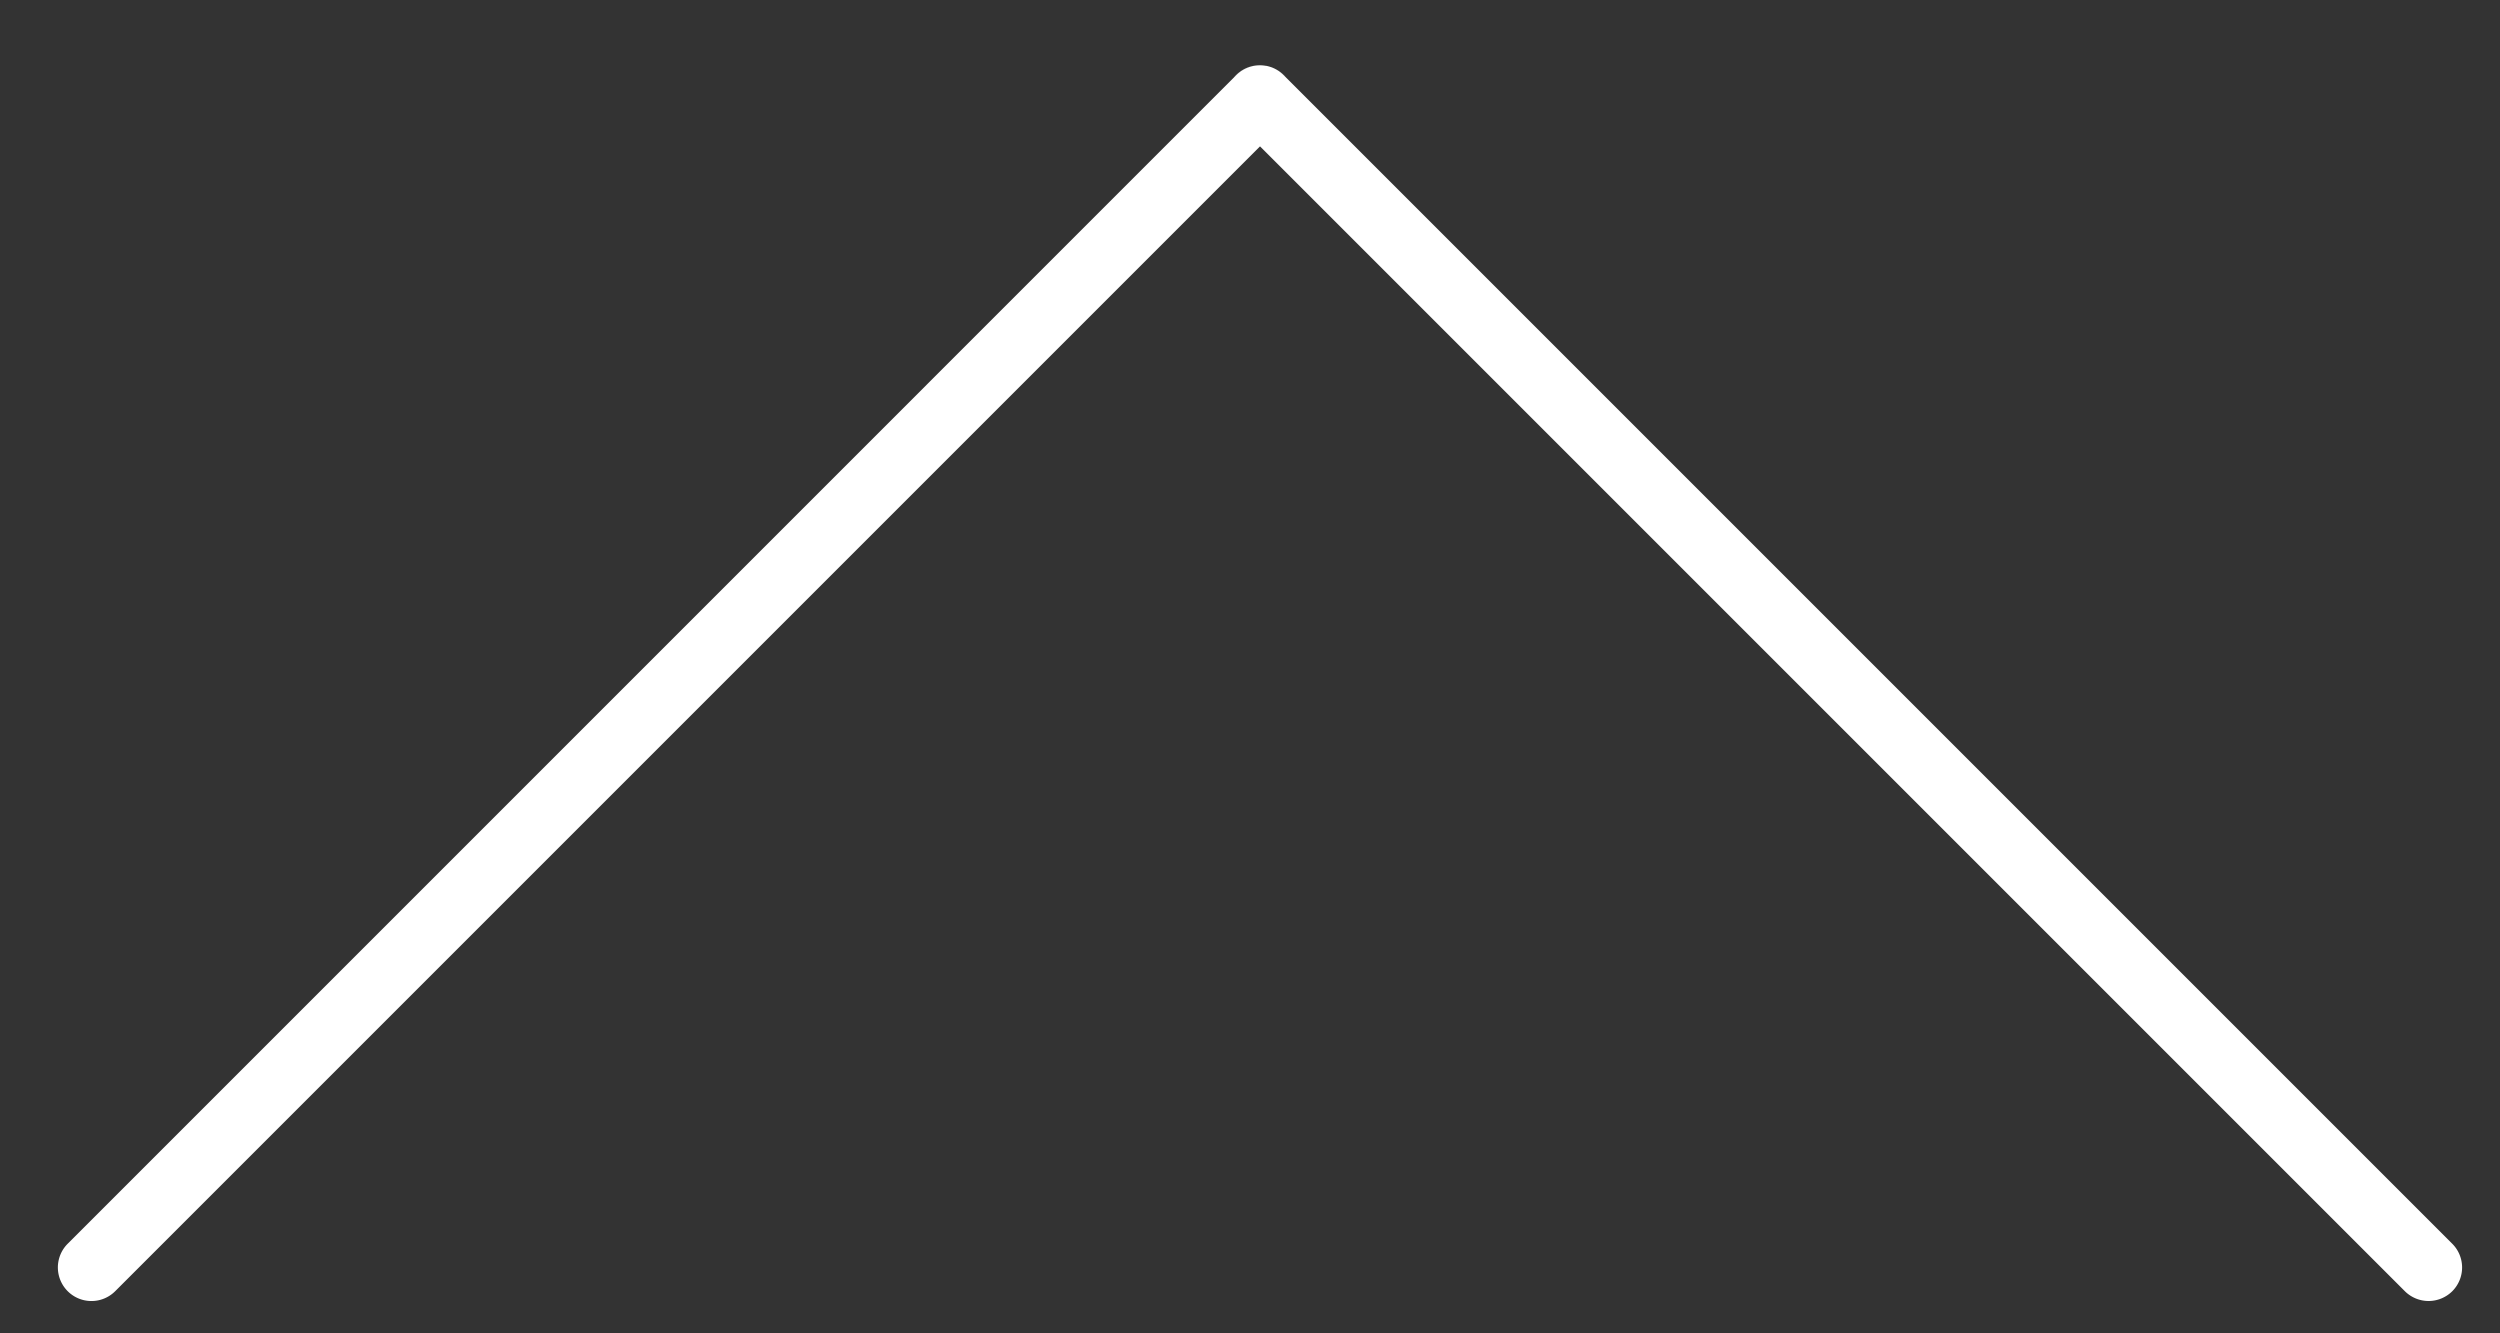 <?xml version="1.0" encoding="UTF-8"?> <svg xmlns="http://www.w3.org/2000/svg" id="Слой_1" data-name="Слой 1" viewBox="0 0 1080 576"><rect x="0" y="0" width="1080" height="576" fill="#333333" stroke="none"/> <defs> <style>.cls-1{fill:#fff;}</style> </defs> <title>arrow iconМонтажная область 1</title> <path class="cls-1" d="M555.37,33.25l-.83-.83A14.47,14.47,0,0,0,549.08,29a14.49,14.49,0,0,1,5.54,3.45C554.89,32.7,555.14,33,555.37,33.25Z"></path> <path class="cls-1" d="M1059.4,557.79a14.52,14.52,0,0,1-20.51,0L544.33,63.23,49.76,557.8a14.5,14.5,0,0,1-20.51-20.51L533,33.52l.07-.08,1-1a14.45,14.45,0,0,1,12.78-4l.16,0q.35.06.69.15c.22.05.45.11.67.18l.67.21a14.47,14.47,0,0,1,5.46,3.44l.83.83,504,504A14.51,14.51,0,0,1,1059.4,557.79Z"></path> <path class="cls-1" d="M546.89,28.41a14.45,14.45,0,0,0-12.78,4l-1,1q.43-.52.93-1A14.49,14.49,0,0,1,546.89,28.41Z"></path> </svg> 
